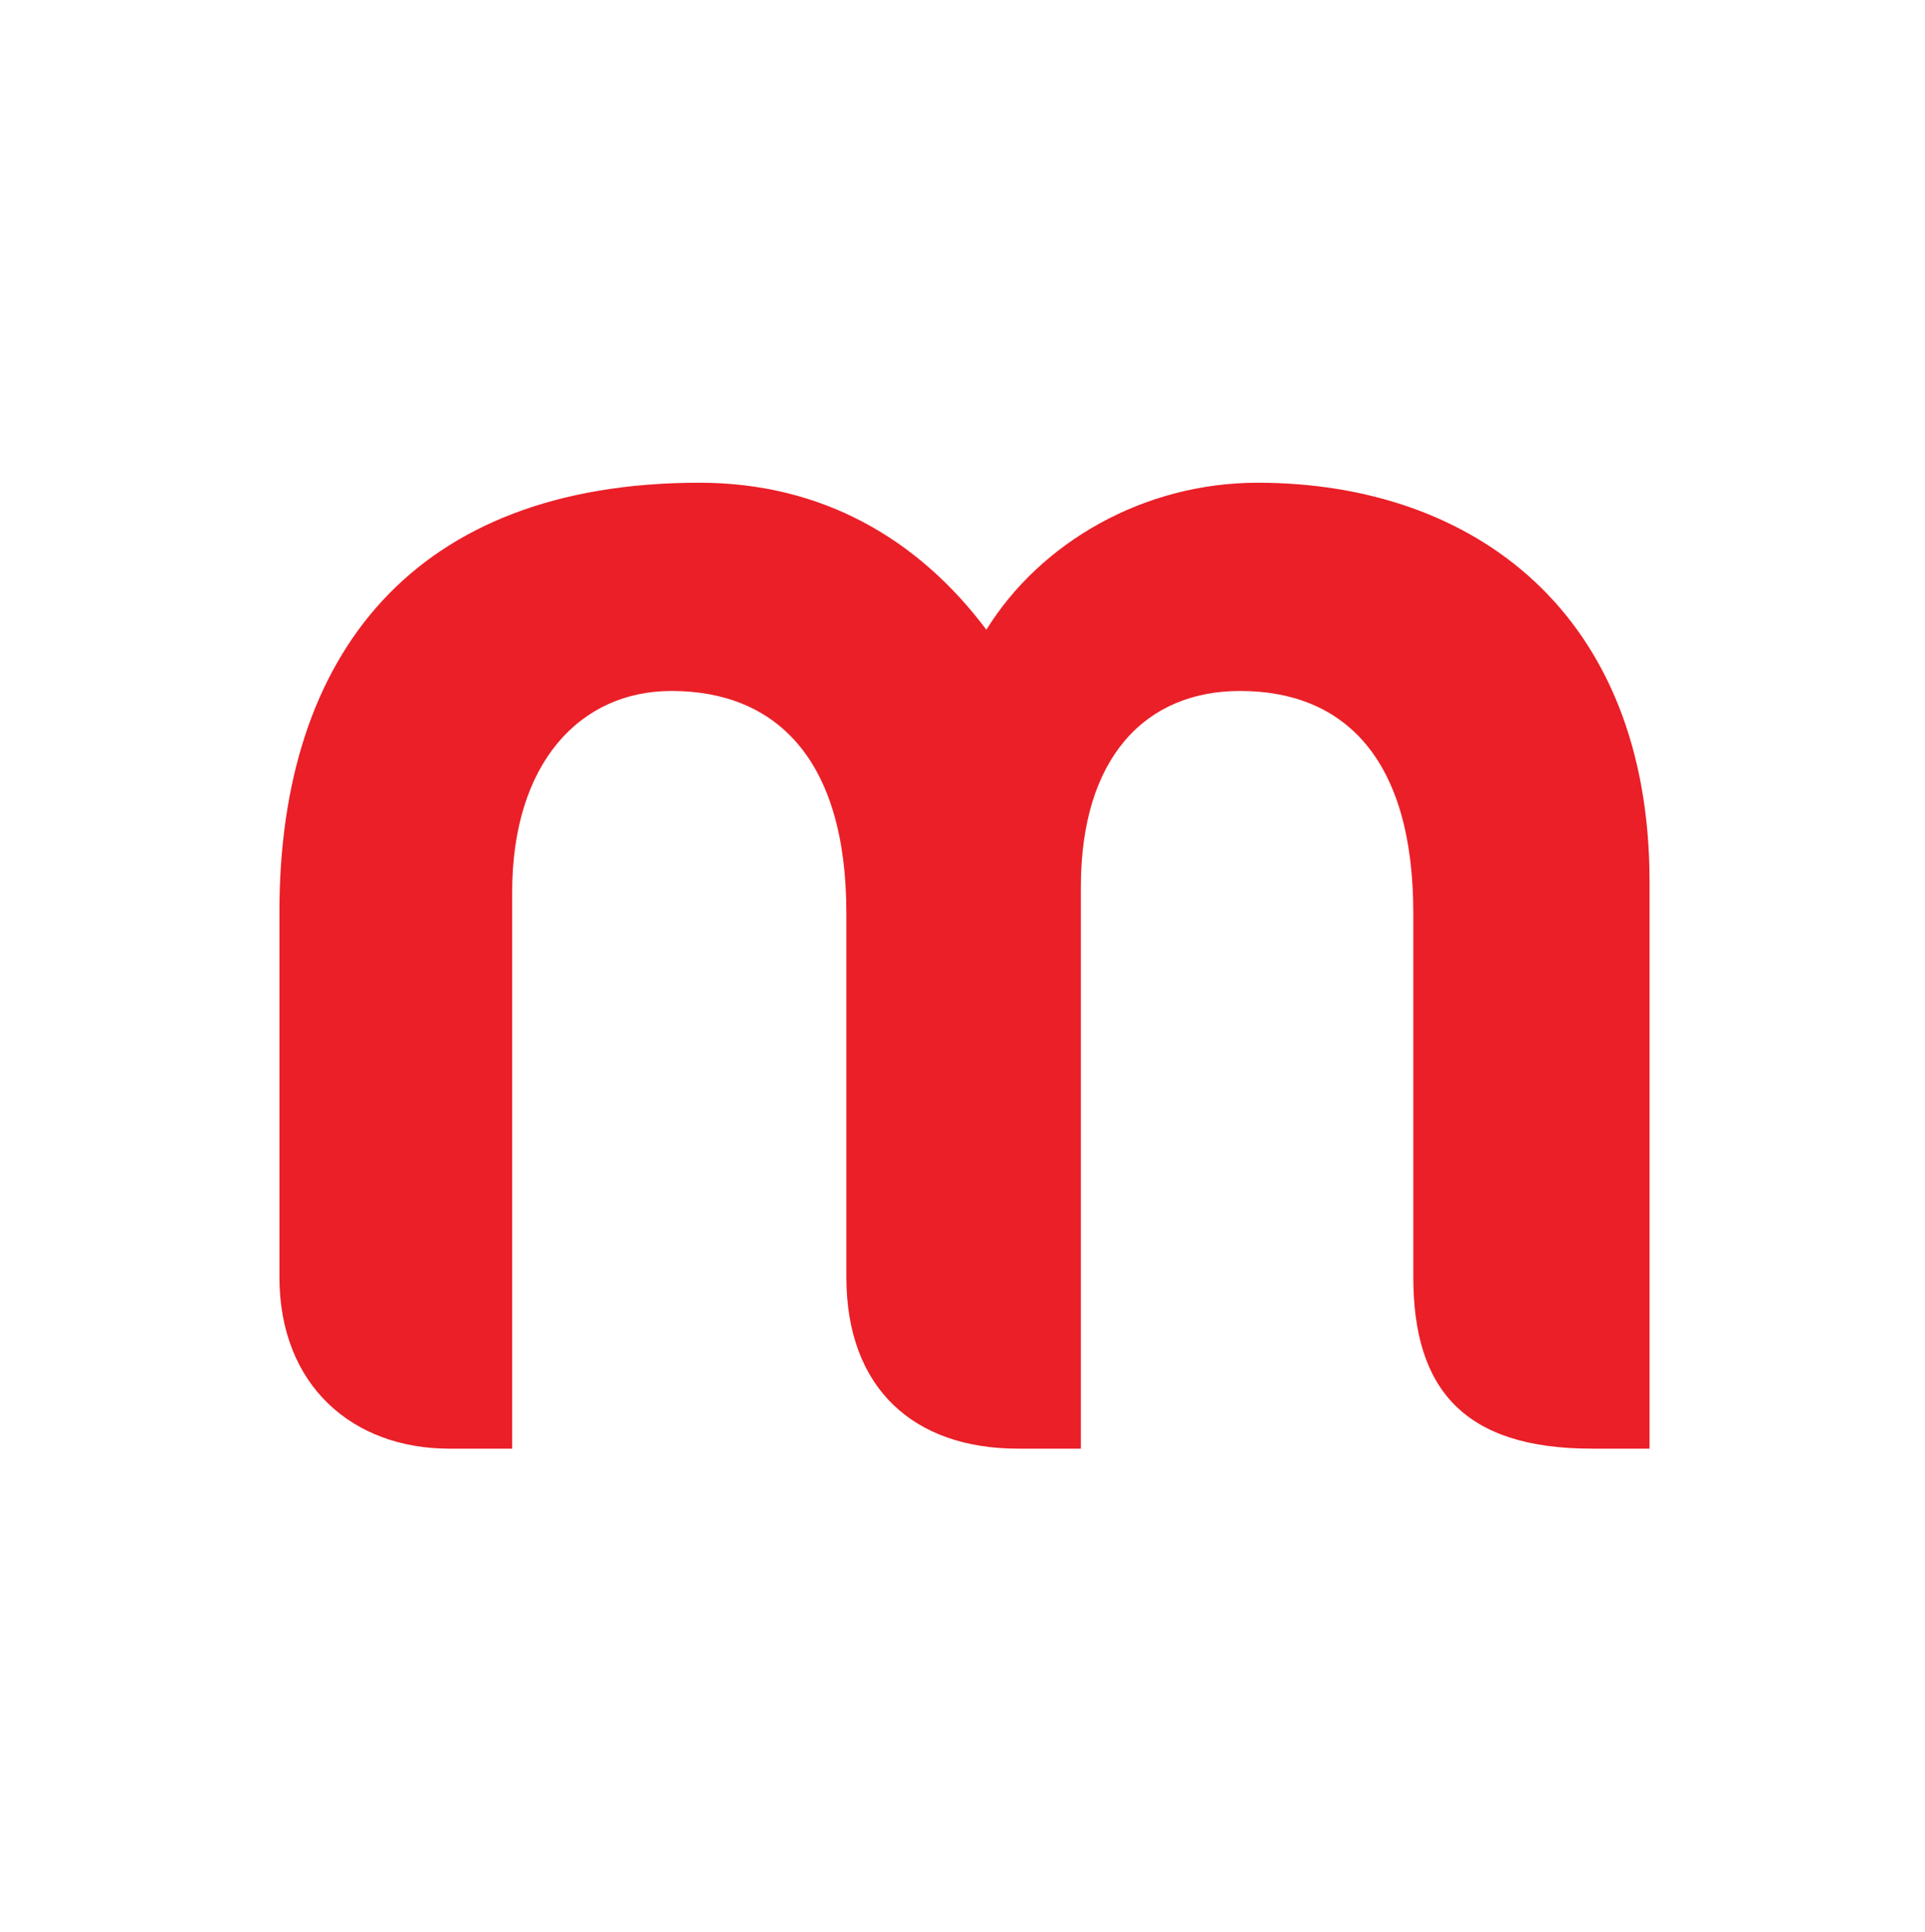 <svg xmlns="http://www.w3.org/2000/svg" width="281" height="282" fill="none" viewBox="0 0 281 282"><path fill="#EA1F27" d="M240.791 211.458h-8.429c-18.647 0-26.054-8.684-26.054-25.032v-53.129c0-22.733-10.217-32.439-25.287-32.439-13.793 0-23.244 9.706-23.244 28.608v81.992h-9.196c-15.07 0-25.032-8.684-25.032-25.032v-53.129c0-22.733-10.472-32.439-25.542-32.439-13.283 0-23.244 10.472-23.244 29.374v81.226h-9.196c-14.048 0-24.776-9.195-24.776-25.032v-53.384c0-37.548 19.668-62.58 61.302-62.58 17.88 0 31.929 8.174 41.891 21.456 7.918-12.772 22.988-21.456 39.591-21.456 31.673 0 57.216 19.157 57.216 58.237v82.759Z"/></svg>